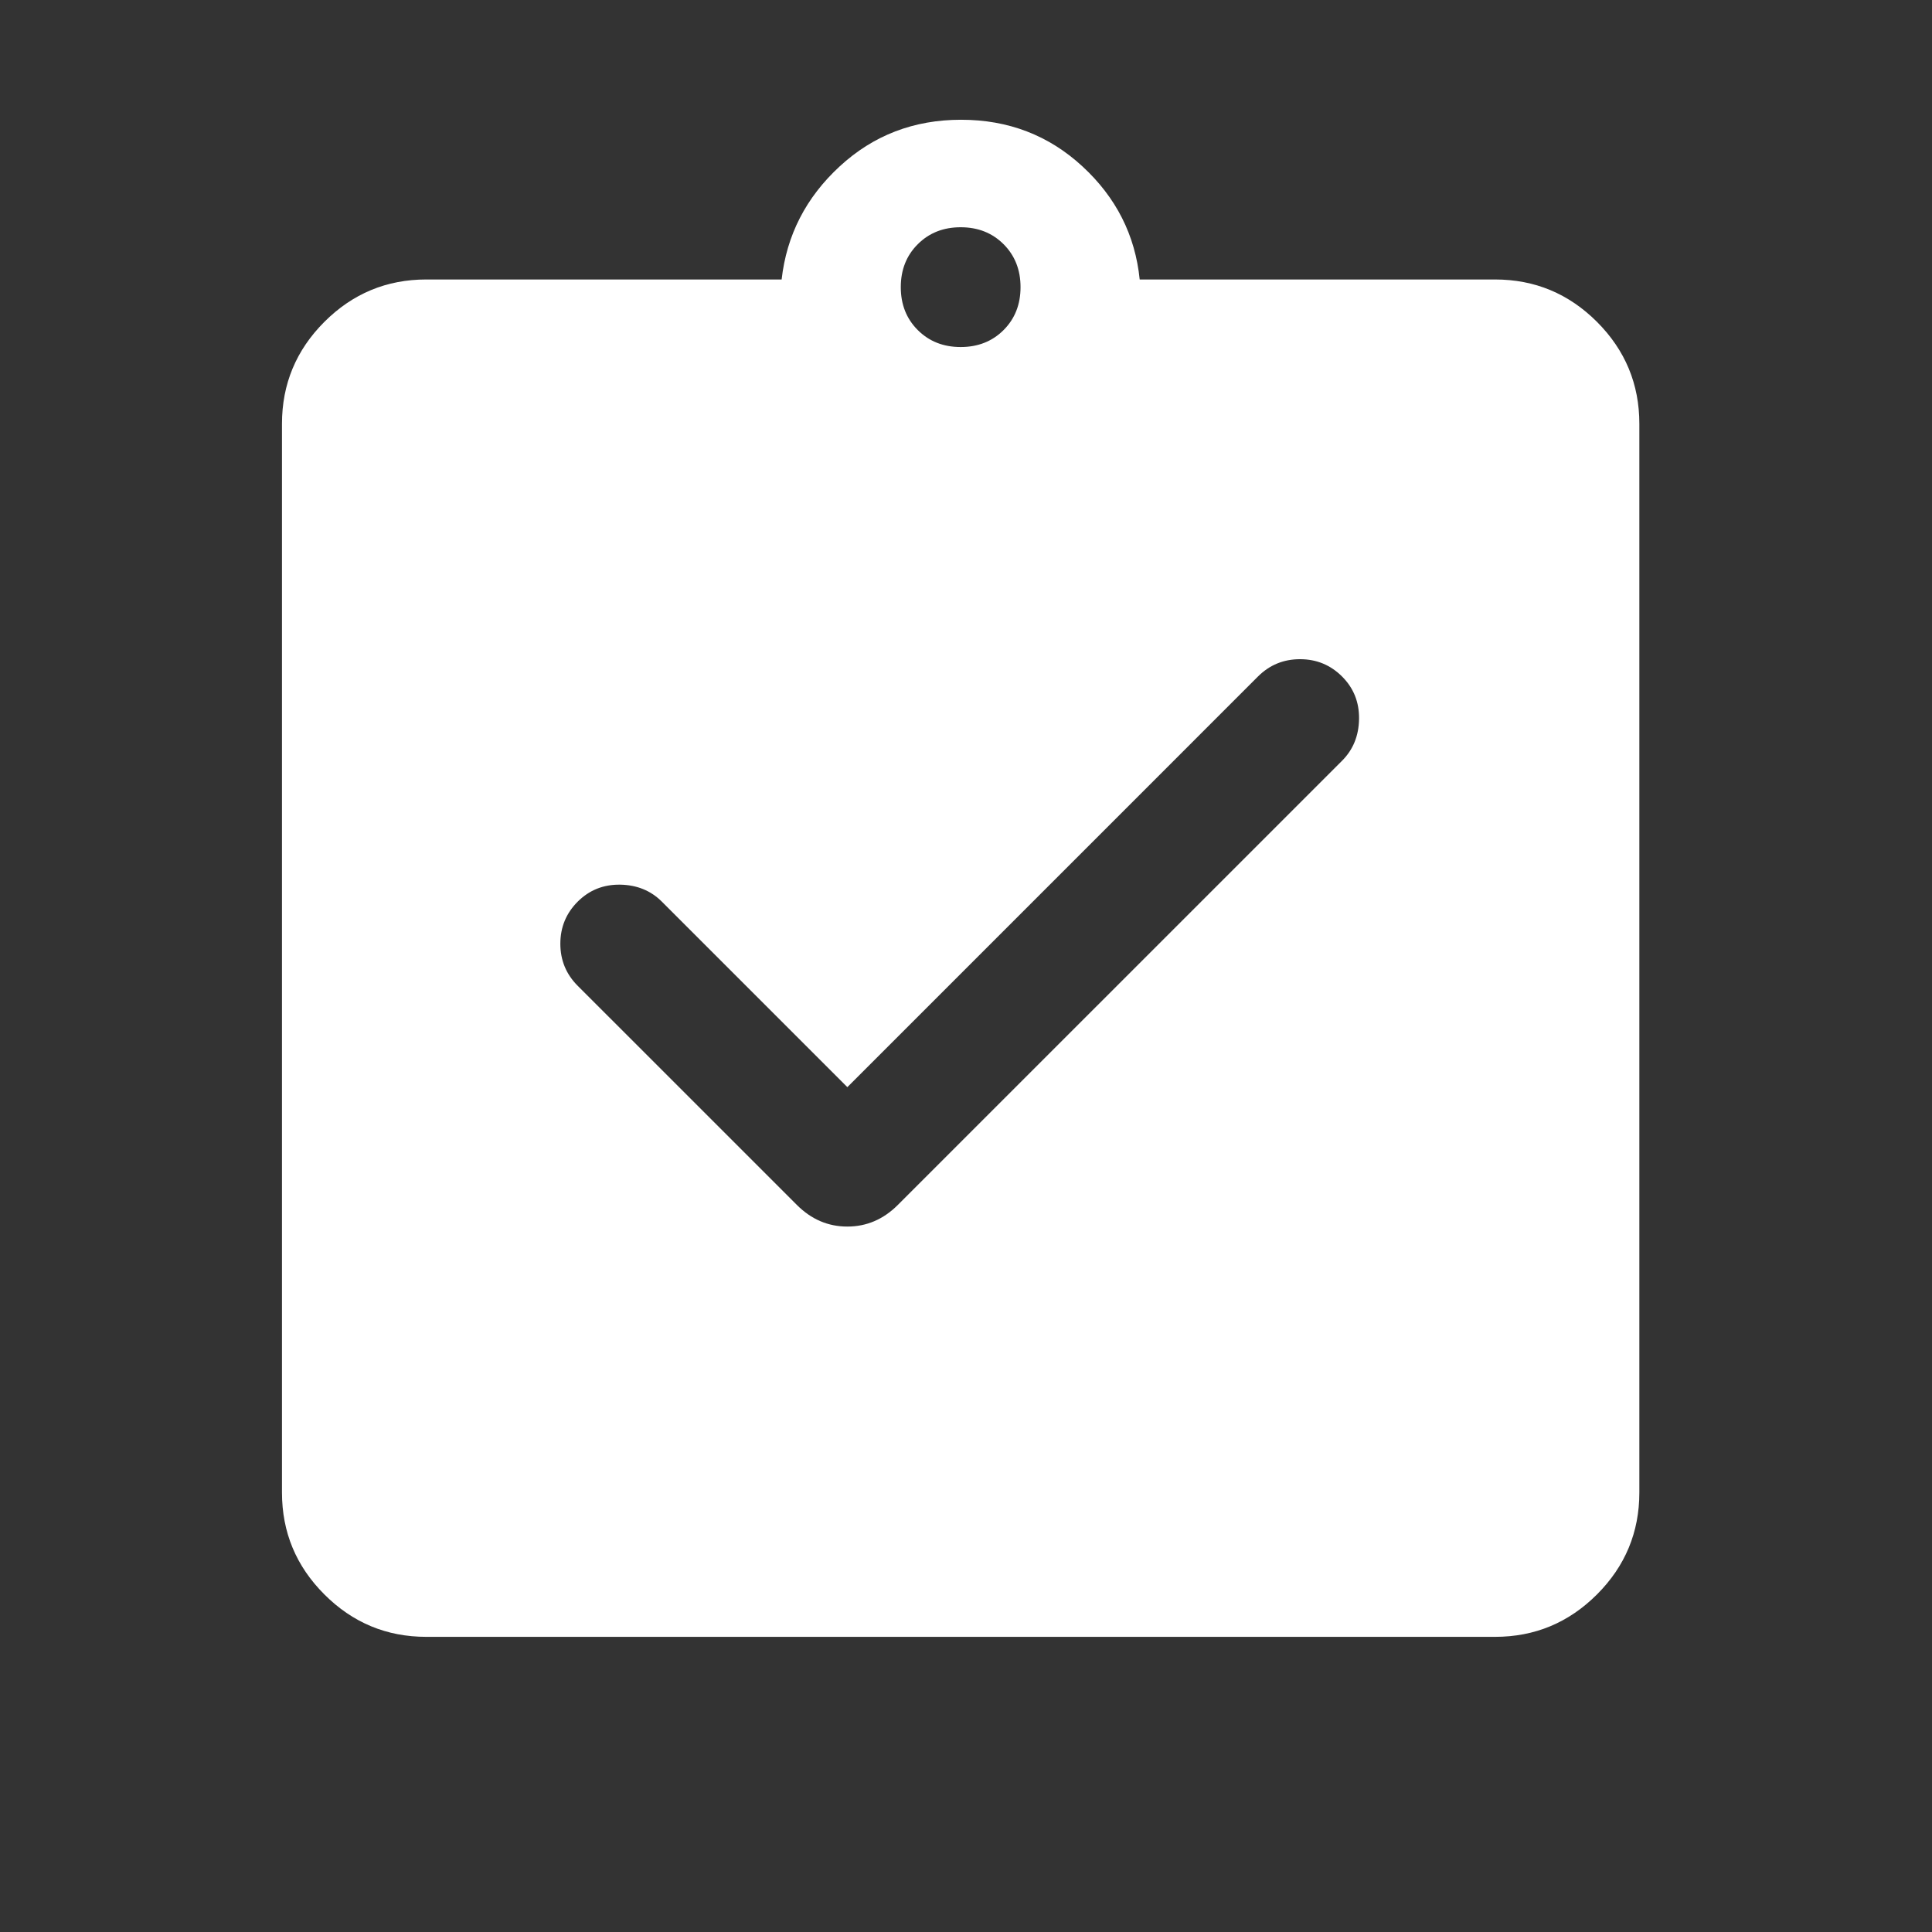 <svg xmlns="http://www.w3.org/2000/svg" width="61" height="61" viewBox="0 0 61 61" fill="none"><rect x="0" y="0" width="61" height="61" fill="#333333" stroke="none"/><mask id="mask0_58_48304" style="mask-type:alpha" maskUnits="userSpaceOnUse" x="0" y="0" width="61" height="61"><rect x="0.079" width="60.505" height="60.505" fill="#D9D9D9"></rect></mask><g mask="url(#mask0_58_48304)"><path d="M26.754 34.325L20.897 28.468C20.548 28.119 20.109 27.941 19.581 27.932C19.053 27.924 18.606 28.103 18.24 28.468C17.875 28.834 17.692 29.276 17.692 29.797C17.692 30.317 17.875 30.76 18.24 31.125L25.159 38.043C25.614 38.499 26.146 38.727 26.754 38.727C27.361 38.727 27.893 38.499 28.349 38.043L42.375 24.018C42.723 23.669 42.902 23.23 42.91 22.701C42.918 22.173 42.74 21.726 42.375 21.361C42.009 20.995 41.566 20.813 41.046 20.813C40.526 20.813 40.083 20.995 39.717 21.361L26.754 34.325ZM13.46 51.681C12.207 51.681 11.134 51.235 10.242 50.342C9.349 49.45 8.903 48.377 8.903 47.124V13.381C8.903 12.128 9.349 11.055 10.242 10.162C11.134 9.27 12.207 8.824 13.46 8.824H24.679C24.837 7.424 25.448 6.234 26.512 5.253C27.575 4.272 28.852 3.781 30.344 3.781C31.835 3.781 33.113 4.272 34.176 5.253C35.24 6.234 35.842 7.424 35.984 8.824H47.203C48.456 8.824 49.529 9.27 50.422 10.162C51.314 11.055 51.76 12.128 51.76 13.381V47.124C51.76 48.377 51.314 49.45 50.422 50.342C49.529 51.235 48.456 51.681 47.203 51.681H13.46ZM30.332 10.957C30.878 10.957 31.33 10.778 31.687 10.421C32.044 10.064 32.222 9.612 32.222 9.066C32.222 8.52 32.044 8.068 31.687 7.711C31.33 7.354 30.878 7.175 30.332 7.175C29.785 7.175 29.334 7.354 28.977 7.711C28.619 8.068 28.441 8.52 28.441 9.066C28.441 9.612 28.619 10.064 28.977 10.421C29.334 10.778 29.785 10.957 30.332 10.957Z" fill="white"></path></g></svg>